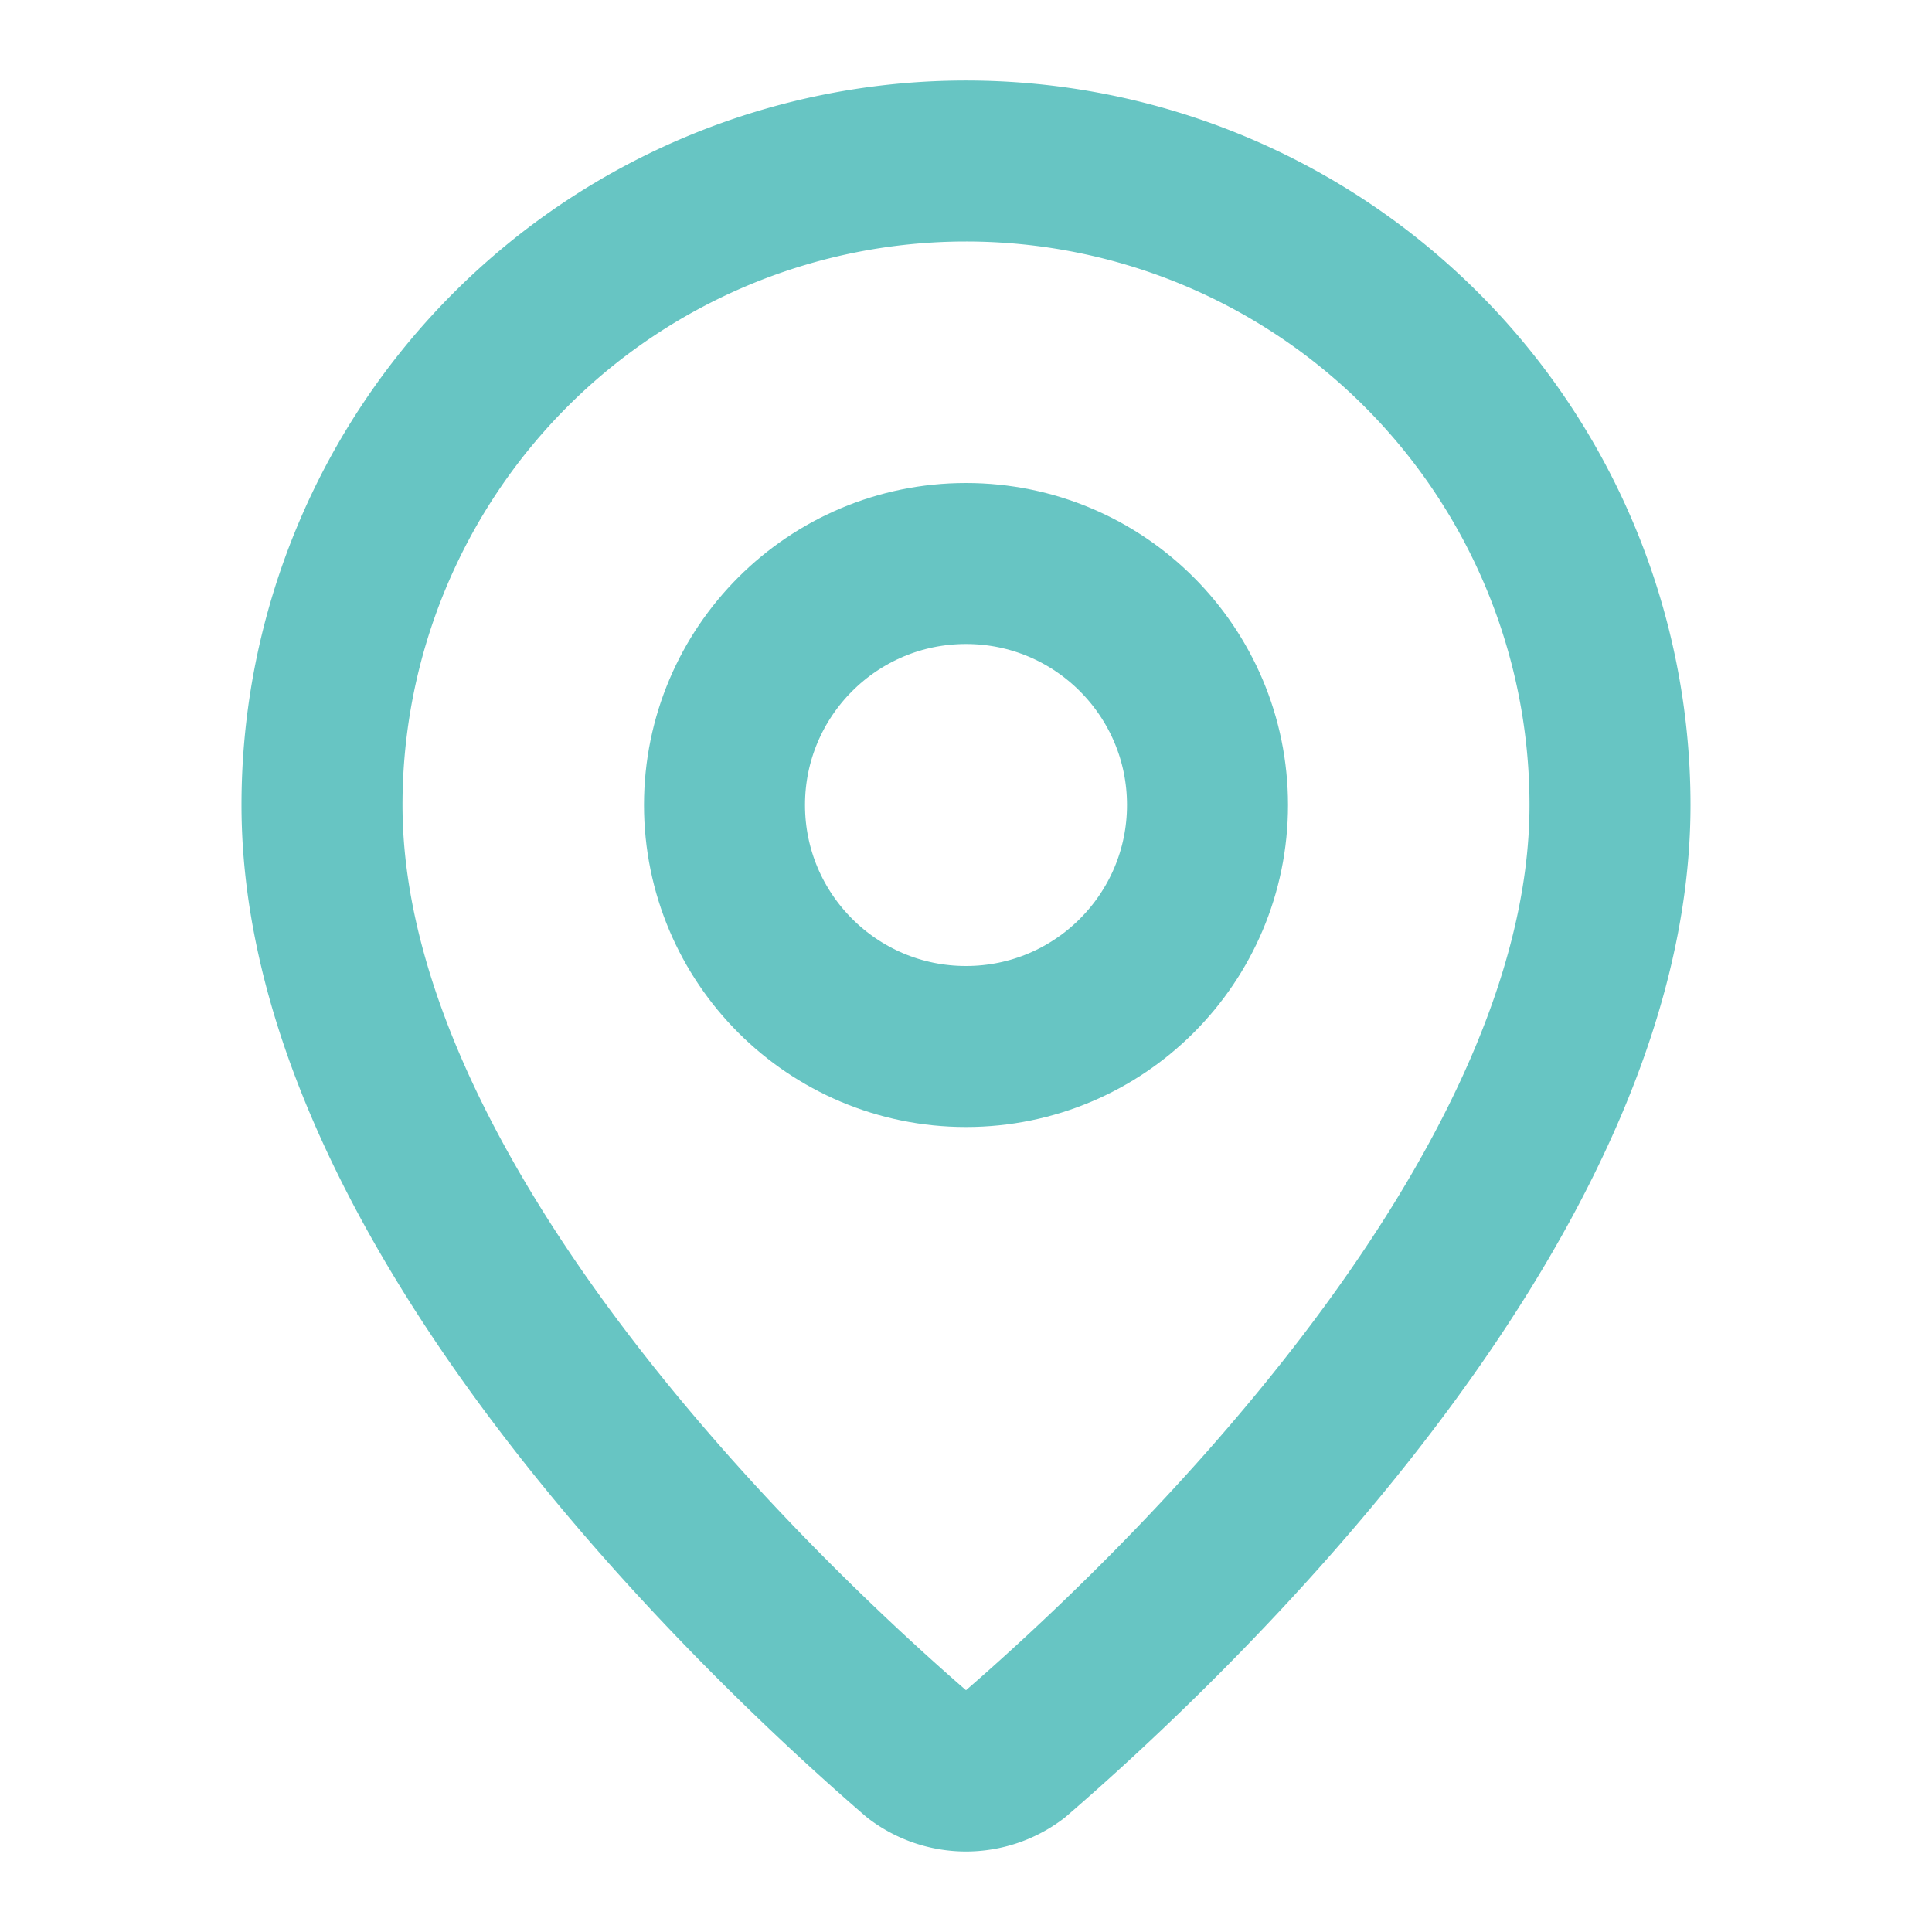 <svg xmlns:xlink="http://www.w3.org/1999/xlink" xmlns="http://www.w3.org/2000/svg" width="24" height="24" viewBox="0 0 24 24" fill="none" stroke="currentColor" stroke-width="2" stroke-linecap="round" stroke-linejoin="round" data-lucide="map-pin" class="lucide lucide-map-pin w-8 h-8 text-brand-teal flex-shrink-0"><path d="M20 10c0 4.993-5.539 10.193-7.399 11.799a1 1 0 0 1-1.202 0C9.539 20.193 4 14.993 4 10a8 8 0 0 1 16 0" stroke="#67C5C3" fill="none" stroke-width="2px"></path><circle cx="12" cy="10" r="3" stroke="#67C5C3" fill="none" stroke-width="2px"></circle></svg>